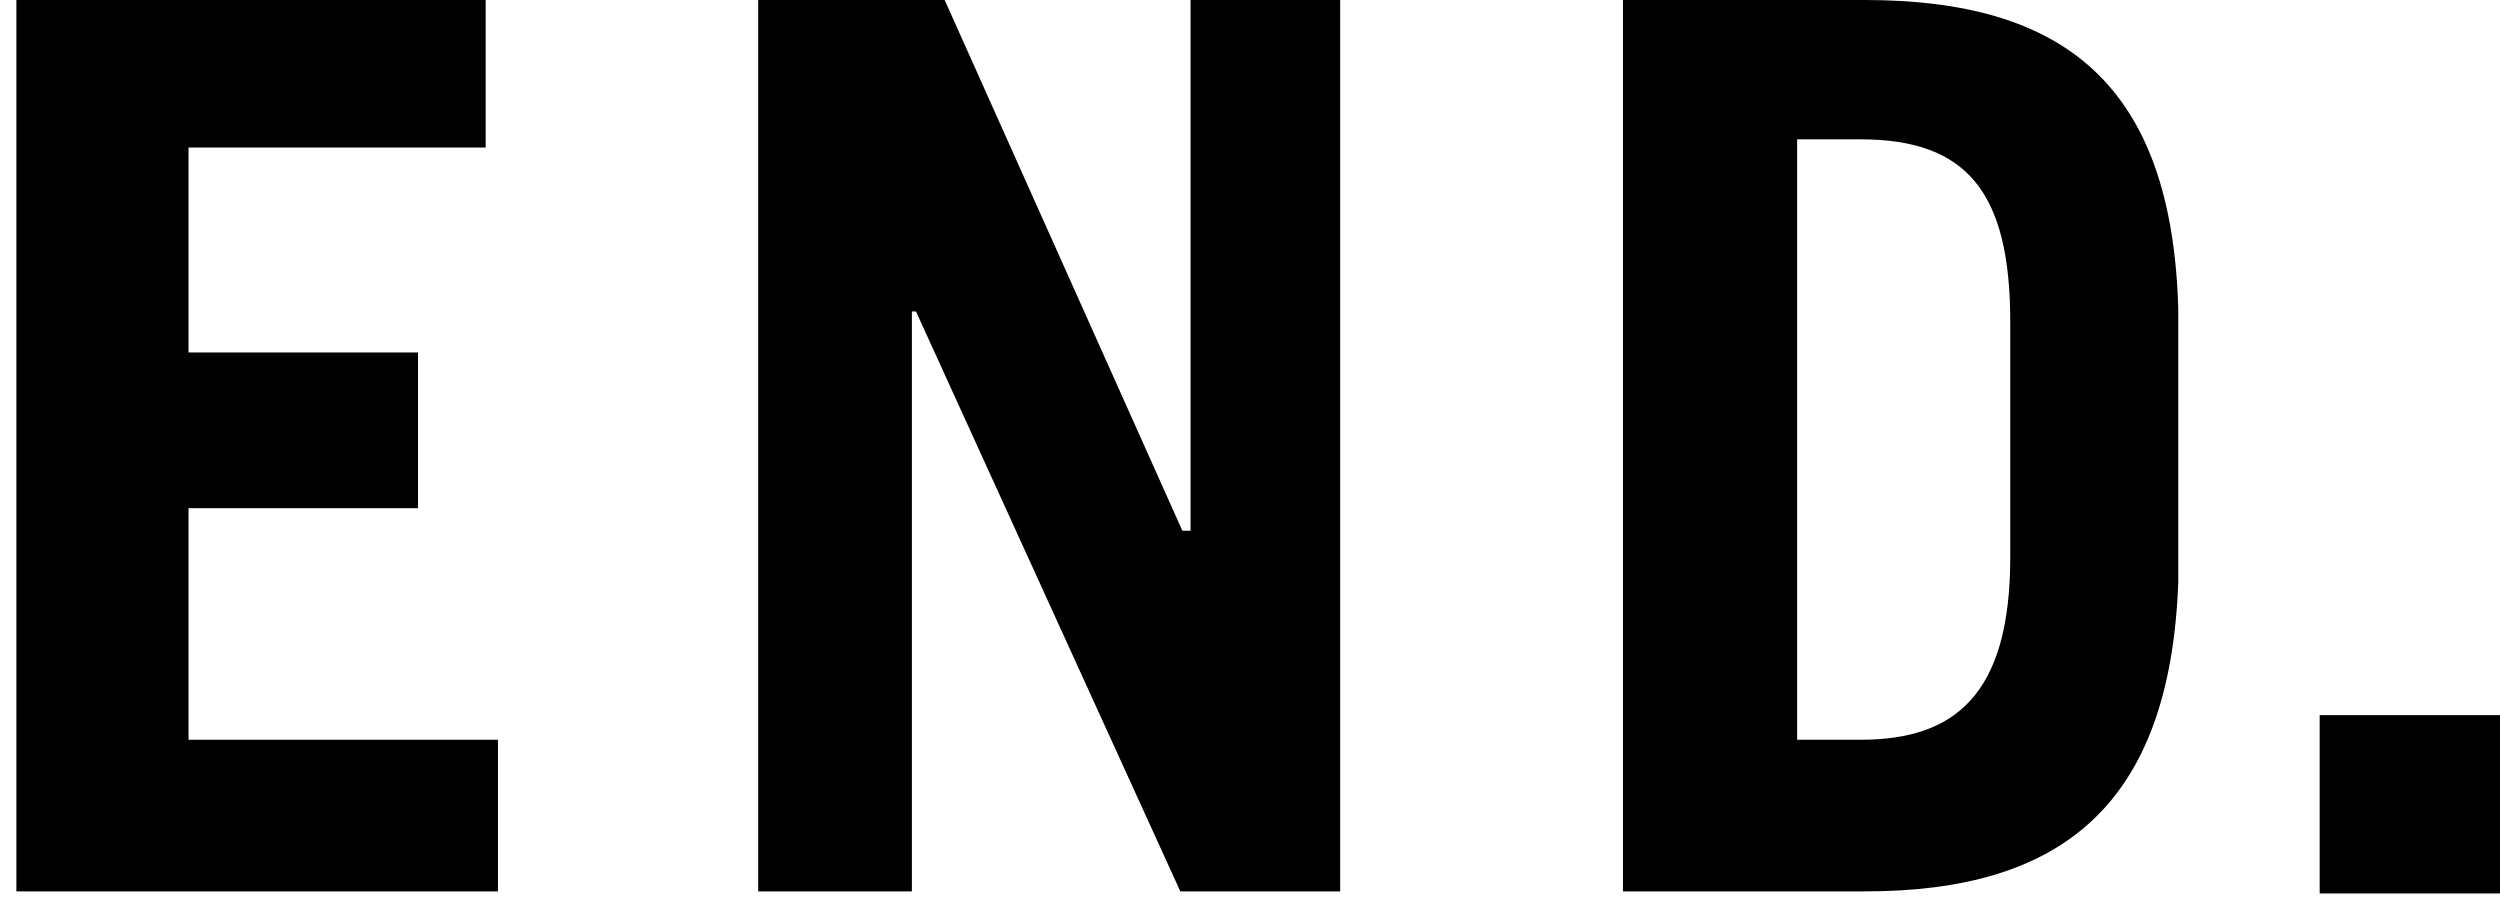 <?xml version="1.0" encoding="utf-8"?>
<!-- Generator: Adobe Illustrator 22.1.0, SVG Export Plug-In . SVG Version: 6.00 Build 0)  -->
<svg version="1.1" id="Layer_1" xmlns="http://www.w3.org/2000/svg" xmlns:xlink="http://www.w3.org/1999/xlink" x="0px" y="0px"
	 viewBox="0 0 122 45" style="enable-background:new 0 0 122 45;" xml:space="preserve">
<g id="Layer_6">
	<g id="end-logo">
		<polygon points="0.8,43.5 0.8,0 23.7,0 23.7,7.2 9.2,7.2 9.2,17.2 20.4,17.2 20.4,24.8 9.2,24.8 9.2,36.1 24.3,36.1 24.3,43.5 		
			"/>
		<polygon points="37,43.5 37,0 46.1,0 57.7,25.9 58.1,25.9 58.1,0 65.4,0 65.4,43.5 57.6,43.5 44.7,15.2 44.5,15.2 44.5,43.5 		"/>
		<g>
			<path d="M87.7,36.1h3.1c4.6,0,7.3-2.2,7.3-8.9V15.7c0-6.3-2.1-8.9-7.3-8.9h-3.1V36.1z M79.2,0H91c9.7,0,15,4.1,15.3,15.1v13.3
				c-0.4,11-5.8,15.1-15.3,15.1H79.2C79.2,43.8,79.2,0,79.2,0z"/>
		</g>
		<rect x="113.2" y="34.9" width="8.8" height="8.7"/>
	</g>
</g>
</svg>
